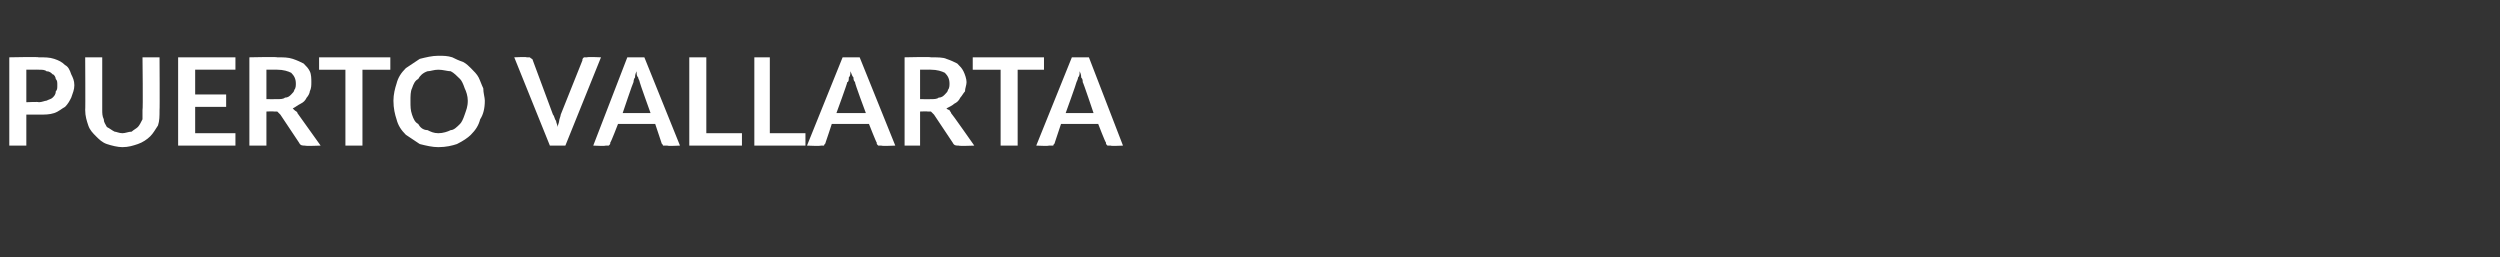 <?xml version="1.0" standalone="no"?><!DOCTYPE svg PUBLIC "-//W3C//DTD SVG 1.1//EN" "http://www.w3.org/Graphics/SVG/1.1/DTD/svg11.dtd"><svg xmlns="http://www.w3.org/2000/svg" version="1.1" width="161.4px" height="16.6px" viewBox="0 -3 161.4 16.6" style="top:-3px"><rect x="0" y="-3" width="161.4" height="16.6" fill="#333333" stroke="none"/><desc>Puerto Vallarta</desc><defs/><g id="Polygon267562"><path d="m2.5 3.6c.2 0 .4-.1.5-.1c.2-.1.3-.1.4-.2c.1-.1.2-.2.2-.4c.1-.1.1-.2.1-.4c0-.2 0-.3-.1-.4c0-.1-.1-.3-.2-.3c-.1-.1-.2-.2-.4-.2c-.1-.1-.3-.1-.5-.1c.02-.01-.8 0-.8 0l0 2.1c0 0 .82-.04.8 0zm0-2.9c.4 0 .7 0 1 .1c.3.1.5.2.7.4c.2.1.3.3.4.6c.1.2.2.4.2.7c0 .3-.1.5-.2.8c-.1.2-.2.4-.4.6c-.2.1-.4.3-.7.4c-.3.1-.6.1-1 .1c.02 0-.8 0-.8 0l0 2l-1.1 0l0-5.7c0 0 1.92-.04 1.9 0zm5.4 4.9c.2 0 .4-.1.6-.1c.1-.1.3-.2.4-.3c.1-.1.2-.3.3-.5c0-.2 0-.4 0-.6c.04.02 0-3.4 0-3.4l1.1 0c0 0 .02 3.42 0 3.4c0 .4 0 .7-.1 1c-.2.3-.3.5-.5.7c-.2.2-.5.4-.8.5c-.3.1-.6.2-1 .2c-.3 0-.7-.1-1-.2c-.3-.1-.5-.3-.7-.5c-.2-.2-.4-.4-.5-.7c-.1-.3-.2-.6-.2-1c.02.02 0-3.4 0-3.4l1.1 0c0 0 0 3.42 0 3.4c0 .2 0 .4.1.6c0 .2.1.3.2.5c.2.1.3.2.5.3c.1 0 .3.1.5.1zm4.7-4.1l0 1.6l2 0l0 .8l-2 0l0 1.7l2.6 0l0 .8l-3.7 0l0-5.7l3.7 0l0 .8l-2.6 0zm5.3 1.9c.2 0 .4 0 .5-.1c.2 0 .3-.1.4-.2c.1-.1.2-.2.2-.3c.1-.1.1-.3.1-.4c0-.3-.1-.5-.3-.7c-.2-.1-.5-.2-.9-.2c0-.01-.7 0-.7 0l0 1.9c0 0 .68.01.7 0zm2.8 3c0 0-1.02.04-1 0c-.2 0-.3 0-.4-.2c0 0-1.2-1.8-1.2-1.8c-.1-.1-.1-.1-.2-.2c0 0-.1 0-.2 0c-.03-.02-.5 0-.5 0l0 2.2l-1.1 0l0-5.7c0 0 1.8-.04 1.8 0c.4 0 .7 0 1 .1c.3.1.5.2.7.3c.2.2.3.3.4.5c.1.2.1.5.1.7c0 .2 0 .4-.1.6c0 .1-.1.3-.2.4c-.1.2-.2.3-.4.4c-.2.1-.3.2-.5.3c0 0 .1.1.1.1c.1.1.2.1.2.2c0 0 1.5 2.1 1.5 2.1zm4.5-4.9l-1.8 0l0 4.9l-1.1 0l0-4.9l-1.7 0l0-.8l4.6 0l0 .8zm6.1 2c0 .5-.1.9-.3 1.2c-.1.4-.3.7-.6 1c-.2.2-.5.4-.9.6c-.3.1-.7.2-1.2.2c-.4 0-.8-.1-1.2-.2c-.3-.2-.6-.4-.9-.6c-.3-.3-.5-.6-.6-1c-.1-.3-.2-.7-.2-1.2c0-.4.1-.8.2-1.1c.1-.4.3-.7.6-1c.3-.2.6-.4.9-.6c.4-.1.8-.2 1.2-.2c.3 0 .6 0 .9.1c.2.1.4.2.7.3c.2.1.4.3.5.4c.2.2.4.4.5.6c.1.2.2.5.3.7c0 .3.1.6.1.8zm-1.1 0c0-.3-.1-.6-.2-.8c-.1-.3-.2-.5-.3-.6c-.2-.2-.4-.4-.6-.5c-.2 0-.5-.1-.8-.1c-.3 0-.5.1-.7.1c-.3.1-.5.3-.6.5c-.2.1-.3.3-.4.6c-.1.2-.1.5-.1.8c0 .4 0 .6.1.9c.1.3.2.5.4.6c.1.2.3.4.6.4c.2.1.4.2.7.2c.3 0 .6-.1.8-.2c.2 0 .4-.2.6-.4c.1-.1.2-.3.3-.6c.1-.3.2-.5.2-.9zm8.6-2.8l-2.3 5.7l-1 0l-2.3-5.7c0 0 .82-.04.8 0c.1 0 .2 0 .2 0c.1.1.2.1.2.2c0 0 1.3 3.5 1.3 3.5c.1.1.1.3.2.4c0 .1.1.3.1.4c0-.1.1-.3.1-.4c0-.1.1-.3.1-.4c0 0 1.4-3.5 1.4-3.5c0-.1 0-.1.1-.2c.1 0 .1 0 .2 0c.03-.04.9 0 .9 0zm3.2 3.6c0 0-.71-1.97-.7-2c0-.1-.1-.2-.1-.3c-.1-.1-.1-.2-.1-.4c-.1.2-.1.3-.1.4c-.1.1-.1.3-.1.3c-.04.04-.7 2-.7 2l1.8 0zm1.9 2.1c0 0-.84.04-.8 0c-.1 0-.2 0-.3 0c0-.1-.1-.1-.1-.2c0 0-.4-1.2-.4-1.2l-2.4 0c0 0-.46 1.2-.5 1.2c0 .1 0 .1-.1.2c0 0-.1 0-.2 0c-.01.04-.8 0-.8 0l2.2-5.7l1.1 0l2.3 5.7zm4-.8l0 .8l-3.4 0l0-5.7l1.1 0l0 4.9l2.3 0zm4.1 0l0 .8l-3.3 0l0-5.7l1 0l0 4.9l2.3 0zm3.9-1.3c0 0-.74-1.97-.7-2c-.1-.1-.1-.2-.1-.3c-.1-.1-.1-.2-.2-.4c0 .2 0 .3-.1.4c0 .1 0 .3-.1.3c.02.04-.7 2-.7 2l1.9 0zm1.9 2.1c0 0-.87.04-.9 0c-.1 0-.1 0-.2 0c-.1-.1-.1-.1-.1-.2c-.03 0-.5-1.2-.5-1.2l-2.4 0c0 0-.39 1.2-.4 1.2c0 .1-.1.1-.1.2c-.1 0-.1 0-.2 0c-.04.04-.9 0-.9 0l2.3-5.7l1.1 0l2.3 5.7zm2.3-3c.2 0 .4 0 .5-.1c.2 0 .3-.1.4-.2c.1-.1.2-.2.2-.3c.1-.1.1-.3.1-.4c0-.3-.1-.5-.3-.7c-.2-.1-.5-.2-.9-.2c.03-.01-.7 0-.7 0l0 1.9c0 0 .71.01.7 0zm2.8 3c0 0-.99.04-1 0c-.2 0-.3 0-.4-.2c0 0-1.2-1.8-1.2-1.8c-.1-.1-.1-.1-.2-.2c0 0-.1 0-.2 0c0-.02-.5 0-.5 0l0 2.2l-1 0l0-5.7c0 0 1.73-.04 1.7 0c.4 0 .8 0 1 .1c.3.1.5.2.7.3c.2.2.3.3.4.5c.1.2.2.5.2.7c0 .2-.1.4-.1.6c-.1.1-.2.3-.3.4c-.1.2-.2.3-.4.4c-.1.1-.3.2-.5.3c0 0 .1.1.2.1c0 .1.1.1.1.2c.03 0 1.5 2.1 1.5 2.1zm4.5-4.9l-1.7 0l0 4.9l-1.1 0l0-4.9l-1.8 0l0-.8l4.6 0l0 .8zm3.2 2.8c0 0-.66-1.97-.7-2c0-.1 0-.2-.1-.3c0-.1 0-.2-.1-.4c0 .2 0 .3-.1.4c0 .1-.1.3-.1.3c.01.04-.7 2-.7 2l1.8 0zm1.9 2.1c0 0-.78.04-.8 0c-.1 0-.2 0-.2 0c-.1-.1-.1-.1-.1-.2c-.04 0-.5-1.2-.5-1.2l-2.4 0c0 0-.4 1.2-.4 1.2c0 .1-.1.1-.1.2c-.1 0-.2 0-.3 0c.04.04-.8 0-.8 0l2.3-5.7l1.1 0l2.2 5.7z" stroke="none" fill="#fff"/></g></svg>